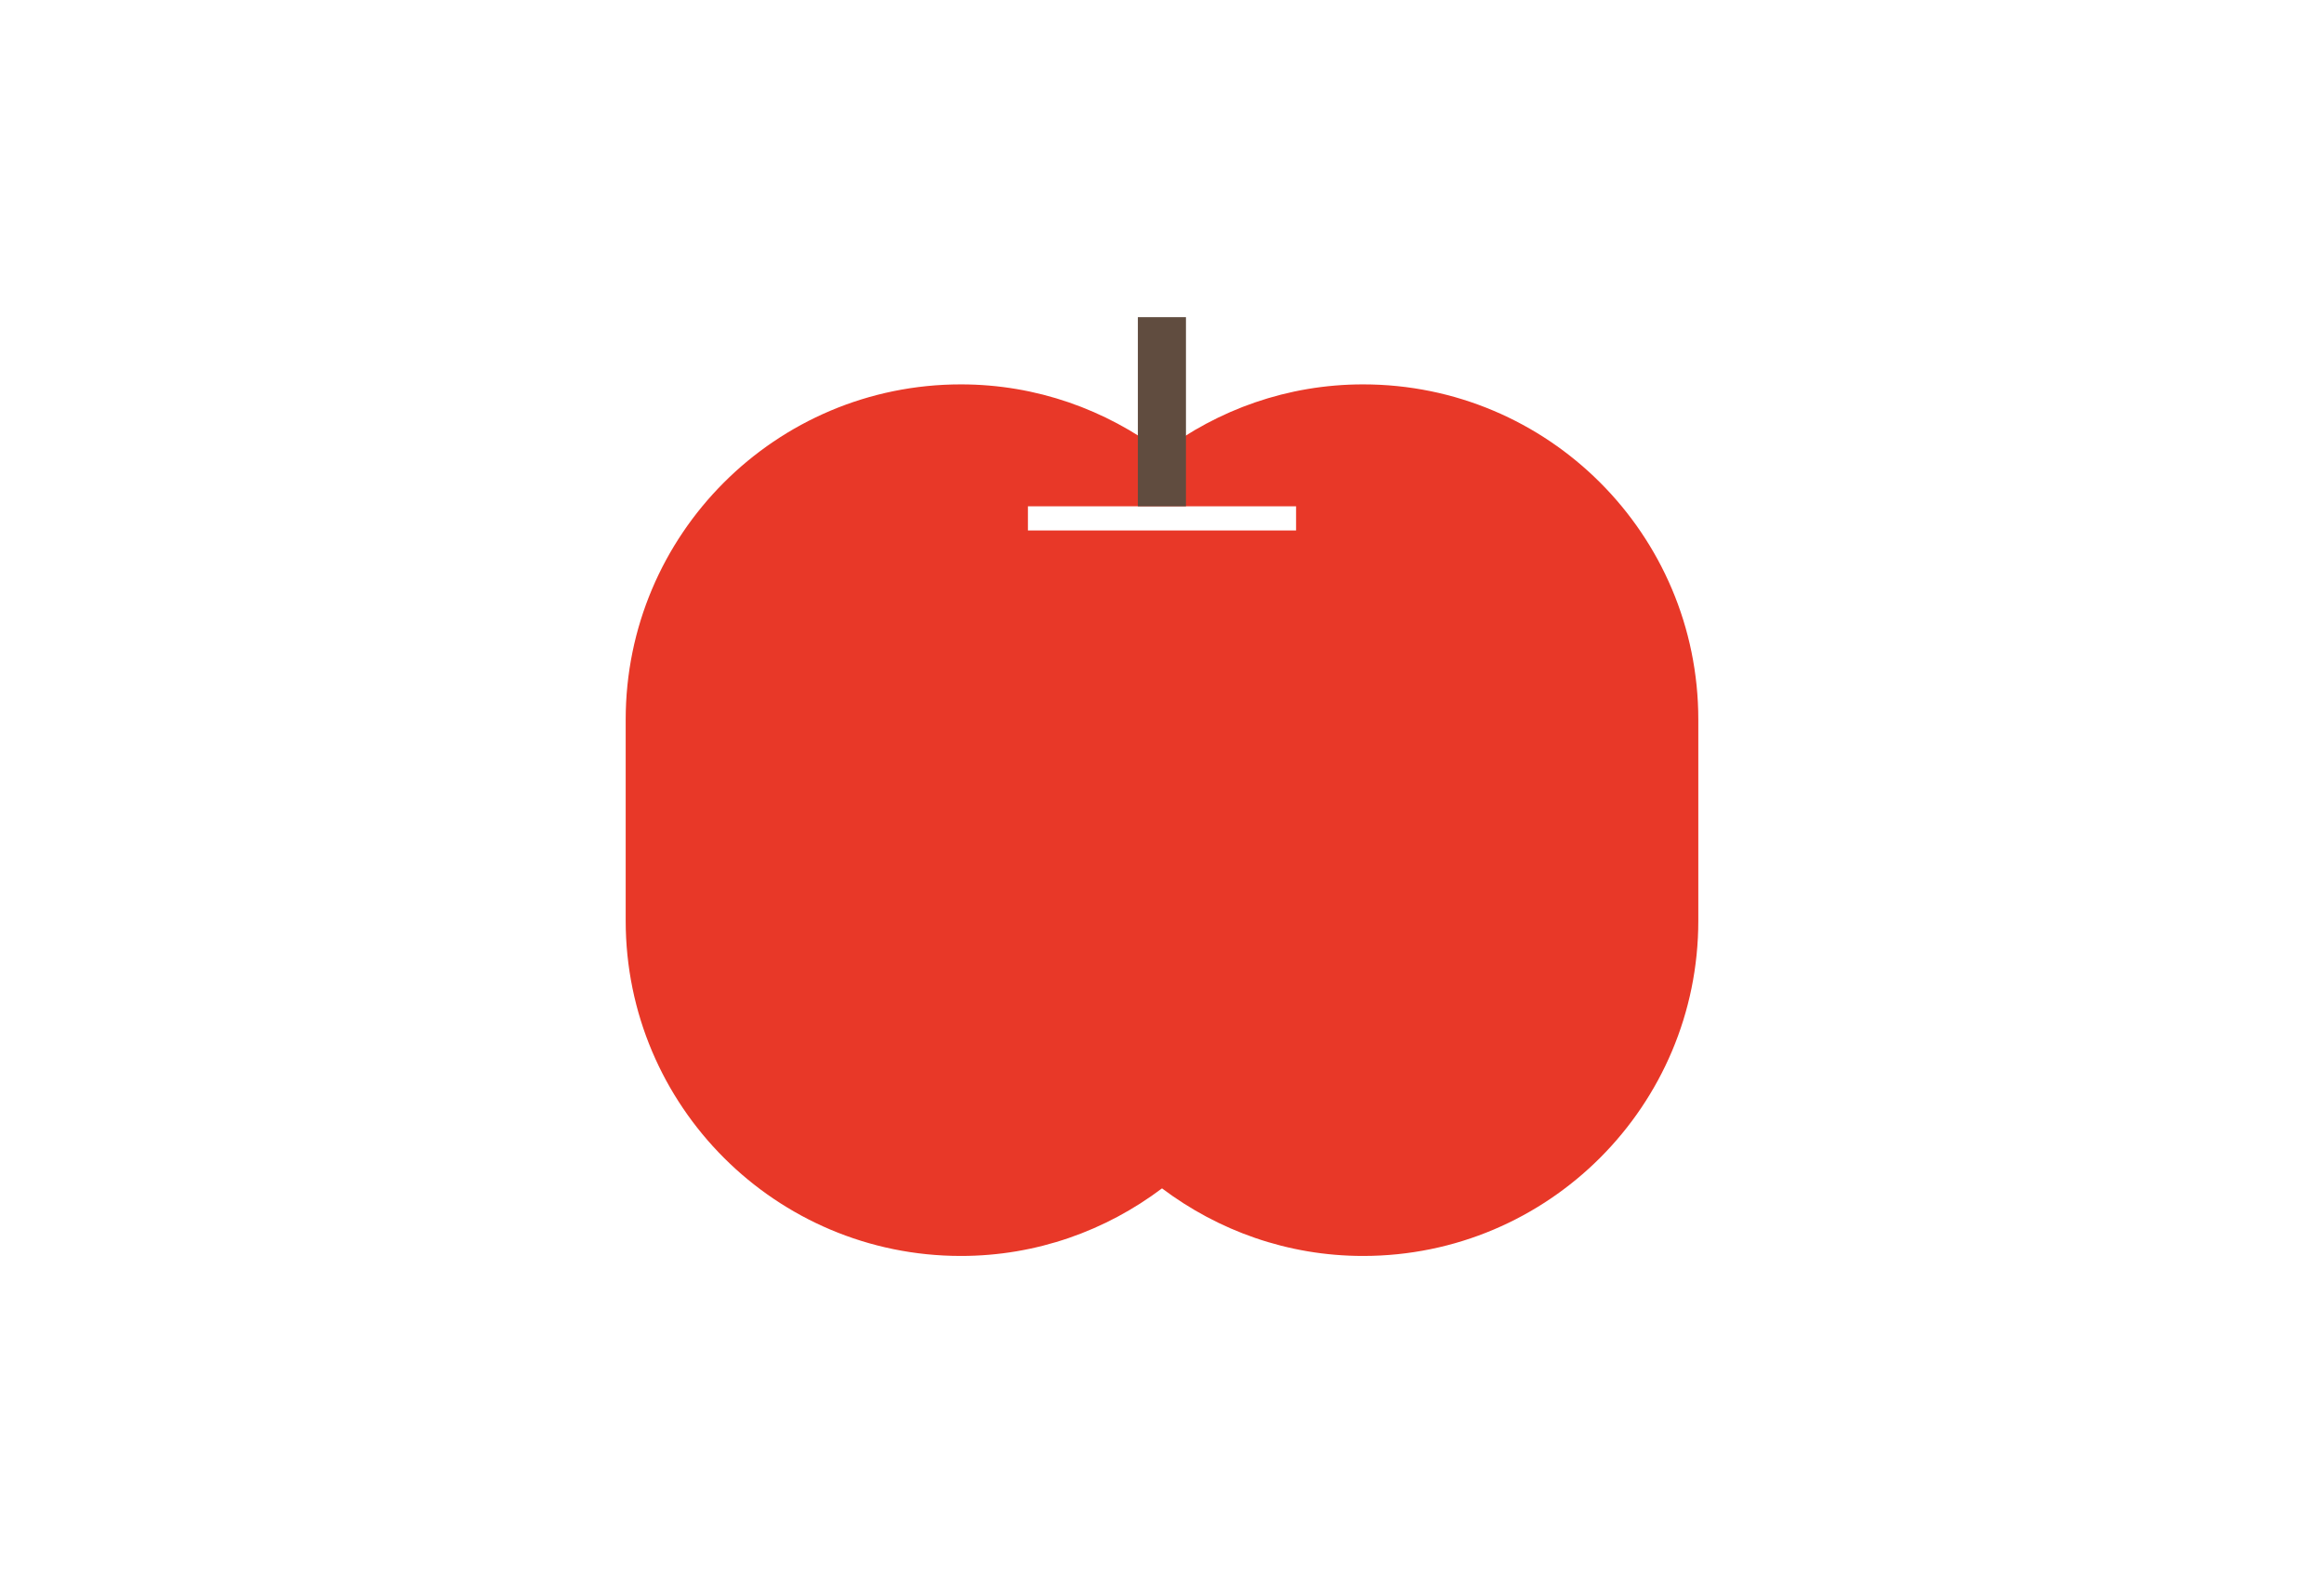 <?xml version="1.0" encoding="UTF-8"?><svg id="_レイヤー_2" xmlns="http://www.w3.org/2000/svg" width="130" height="88" viewBox="0 0 130 88"><defs><style>.cls-1{fill:none;}.cls-1,.cls-2,.cls-3{stroke-width:0px;}.cls-2{fill:#e83828;}.cls-3{fill:#604c3f;}</style></defs><g id="_レイヤー_1-2"><path class="cls-2" d="M76.25,21.5c-4.23,0-8.12,1.42-11.25,3.78-3.14-2.36-7.02-3.78-11.25-3.78-10.36,0-18.75,8.4-18.75,18.75v11.25c0,10.36,8.4,18.75,18.75,18.75,4.23,0,8.12-1.42,11.25-3.78,3.14,2.36,7.02,3.78,11.25,3.78,10.36,0,18.75-8.4,18.75-18.75v-11.25c0-10.36-8.4-18.75-18.75-18.75ZM72.5,29.67h-15v-1.35h15v1.35Z"/><rect class="cls-3" x="63.65" y="17.74" width="2.69" height="10.58"/><rect class="cls-1" width="130" height="88"/></g></svg>